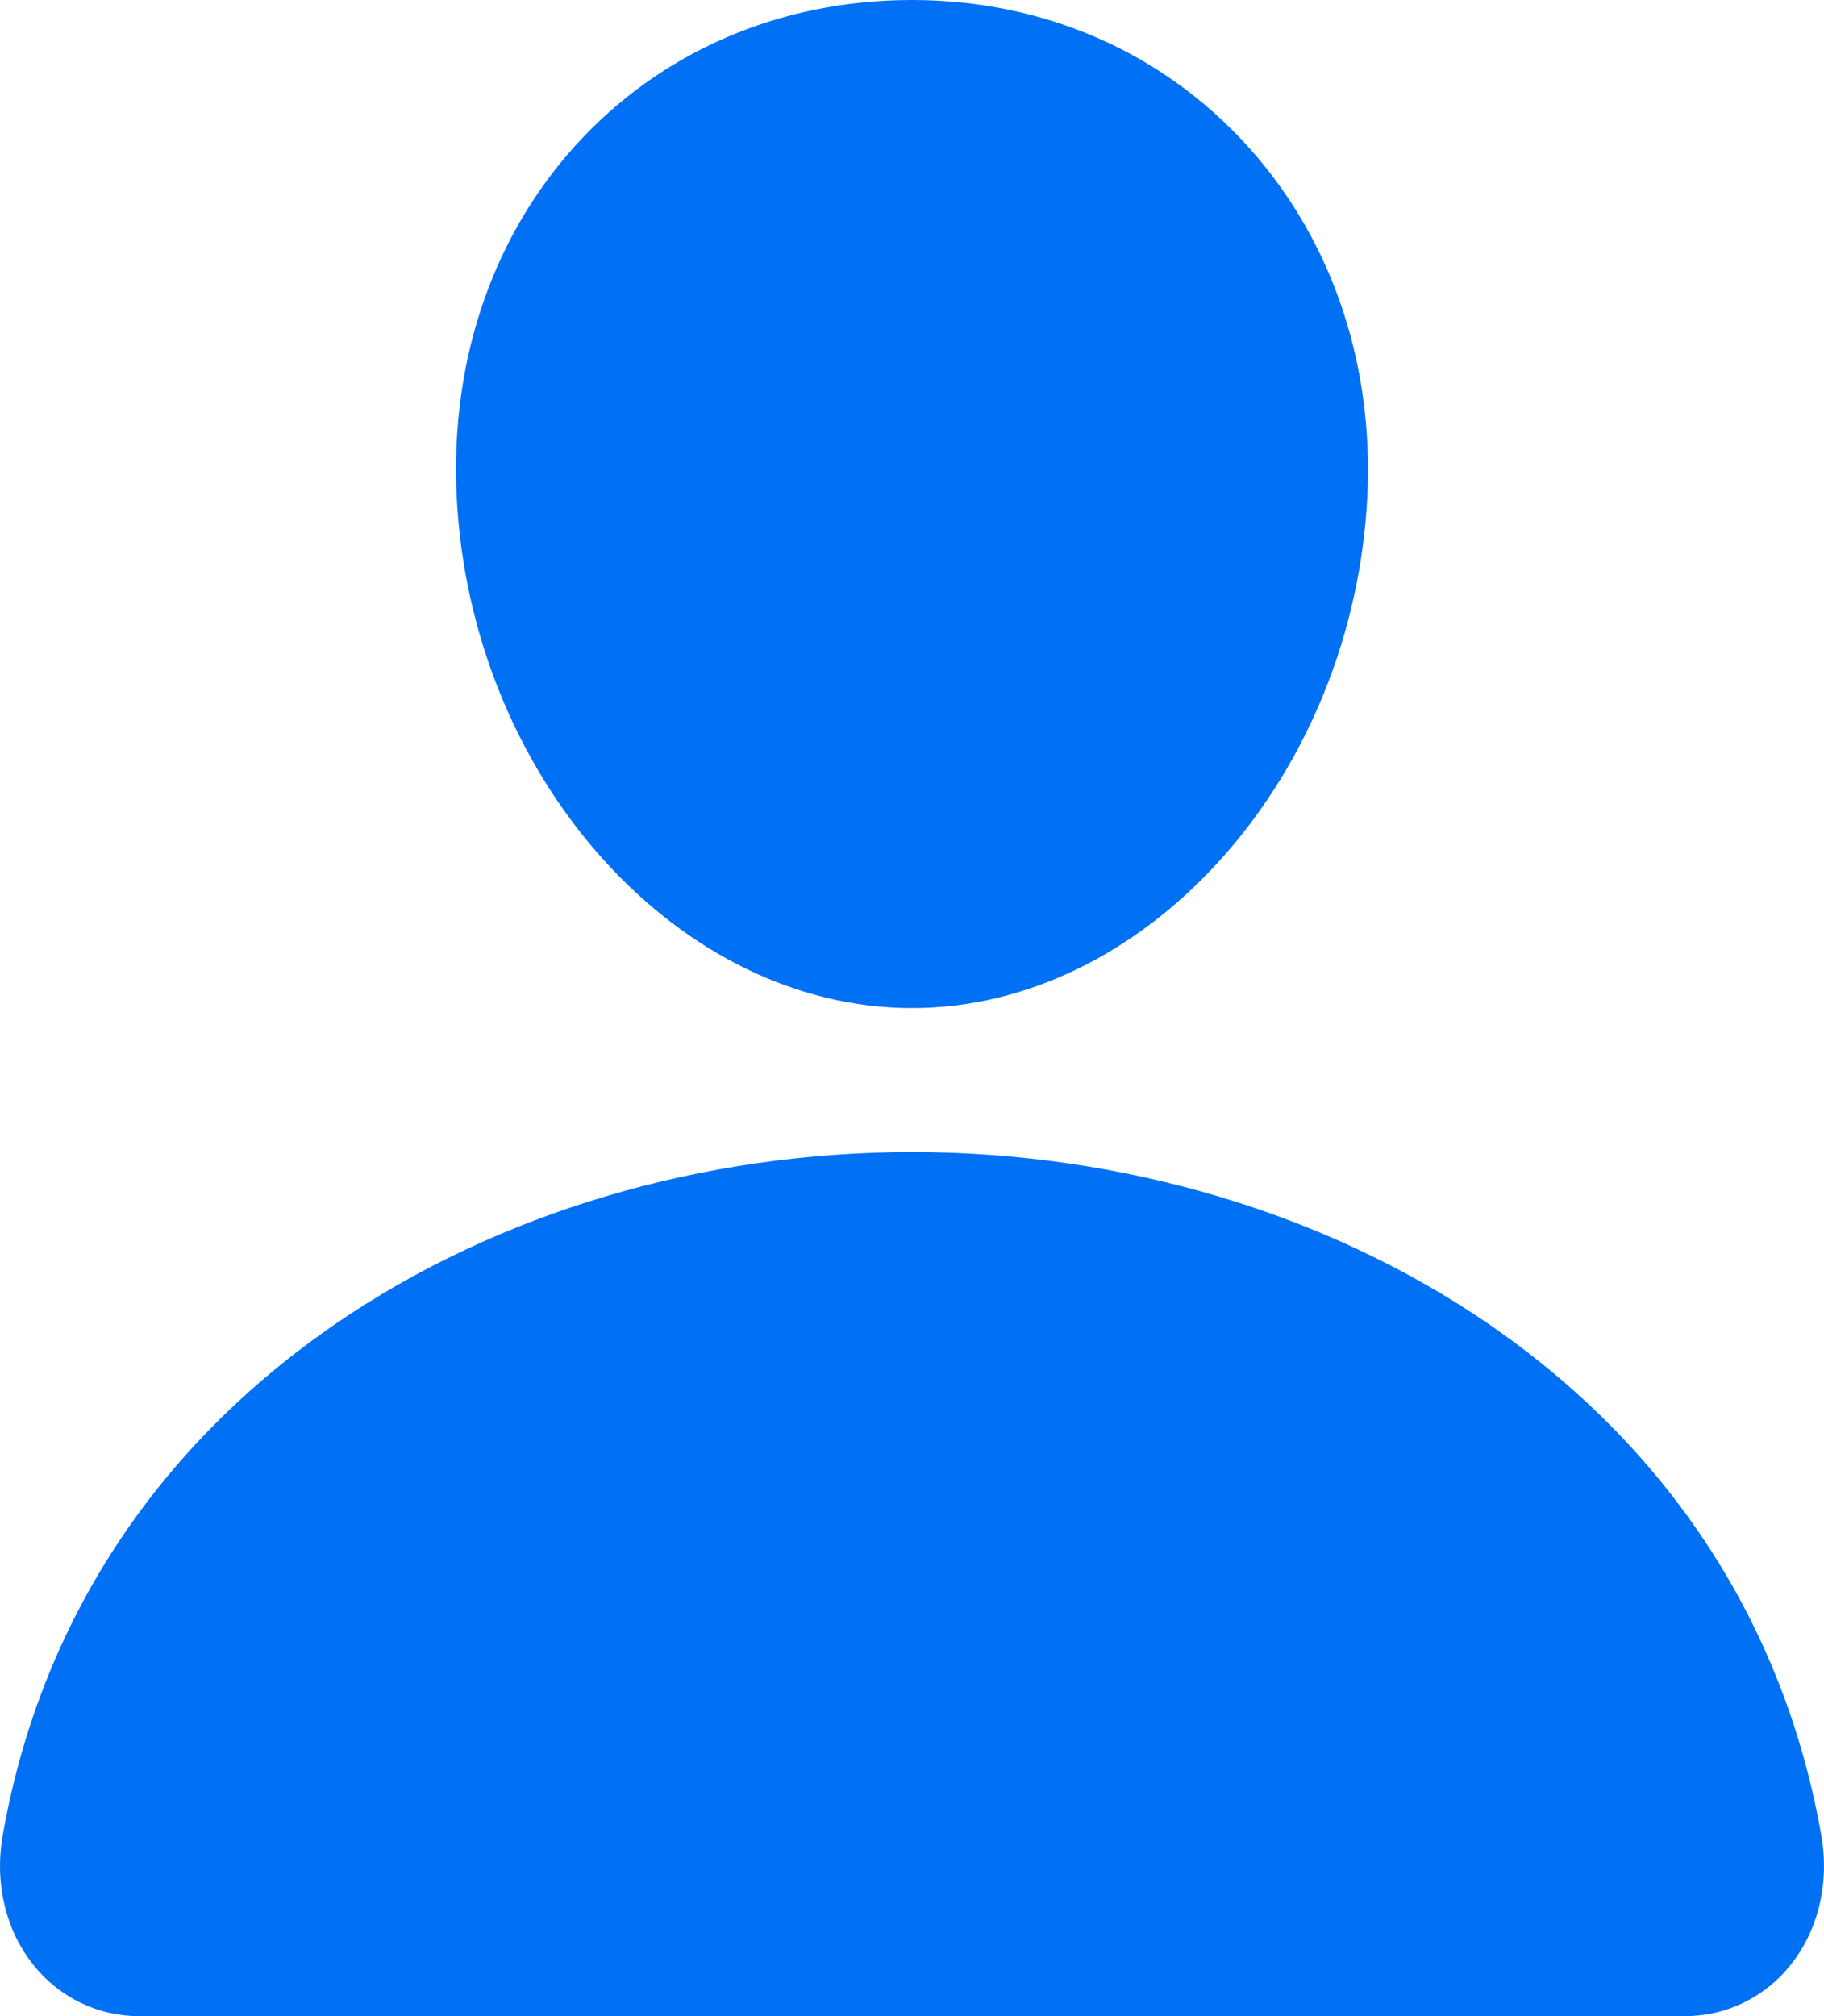 <svg width="19" height="21" viewBox="0 0 19 21" fill="none" xmlns="http://www.w3.org/2000/svg">
<path d="M13 1.527C12.111 0.542 10.87 0 9.5 0C8.123 0 6.877 0.539 5.992 1.518C5.098 2.507 4.662 3.852 4.765 5.304C4.968 8.169 7.092 10.5 9.5 10.5C11.908 10.5 14.029 8.17 14.235 5.305C14.338 3.866 13.9 2.524 13 1.527ZM17.538 21H1.462C1.251 21.003 1.043 20.957 0.852 20.867C0.661 20.777 0.491 20.644 0.357 20.478C0.06 20.114 -0.06 19.617 0.029 19.114C0.414 16.919 1.617 15.075 3.508 13.781C5.188 12.632 7.316 12 9.5 12C11.684 12 13.812 12.633 15.492 13.781C17.383 15.075 18.586 16.919 18.971 19.113C19.06 19.616 18.94 20.113 18.643 20.478C18.509 20.644 18.34 20.776 18.148 20.867C17.957 20.957 17.749 21.003 17.538 21Z" fill="#0070F5"/>
</svg>